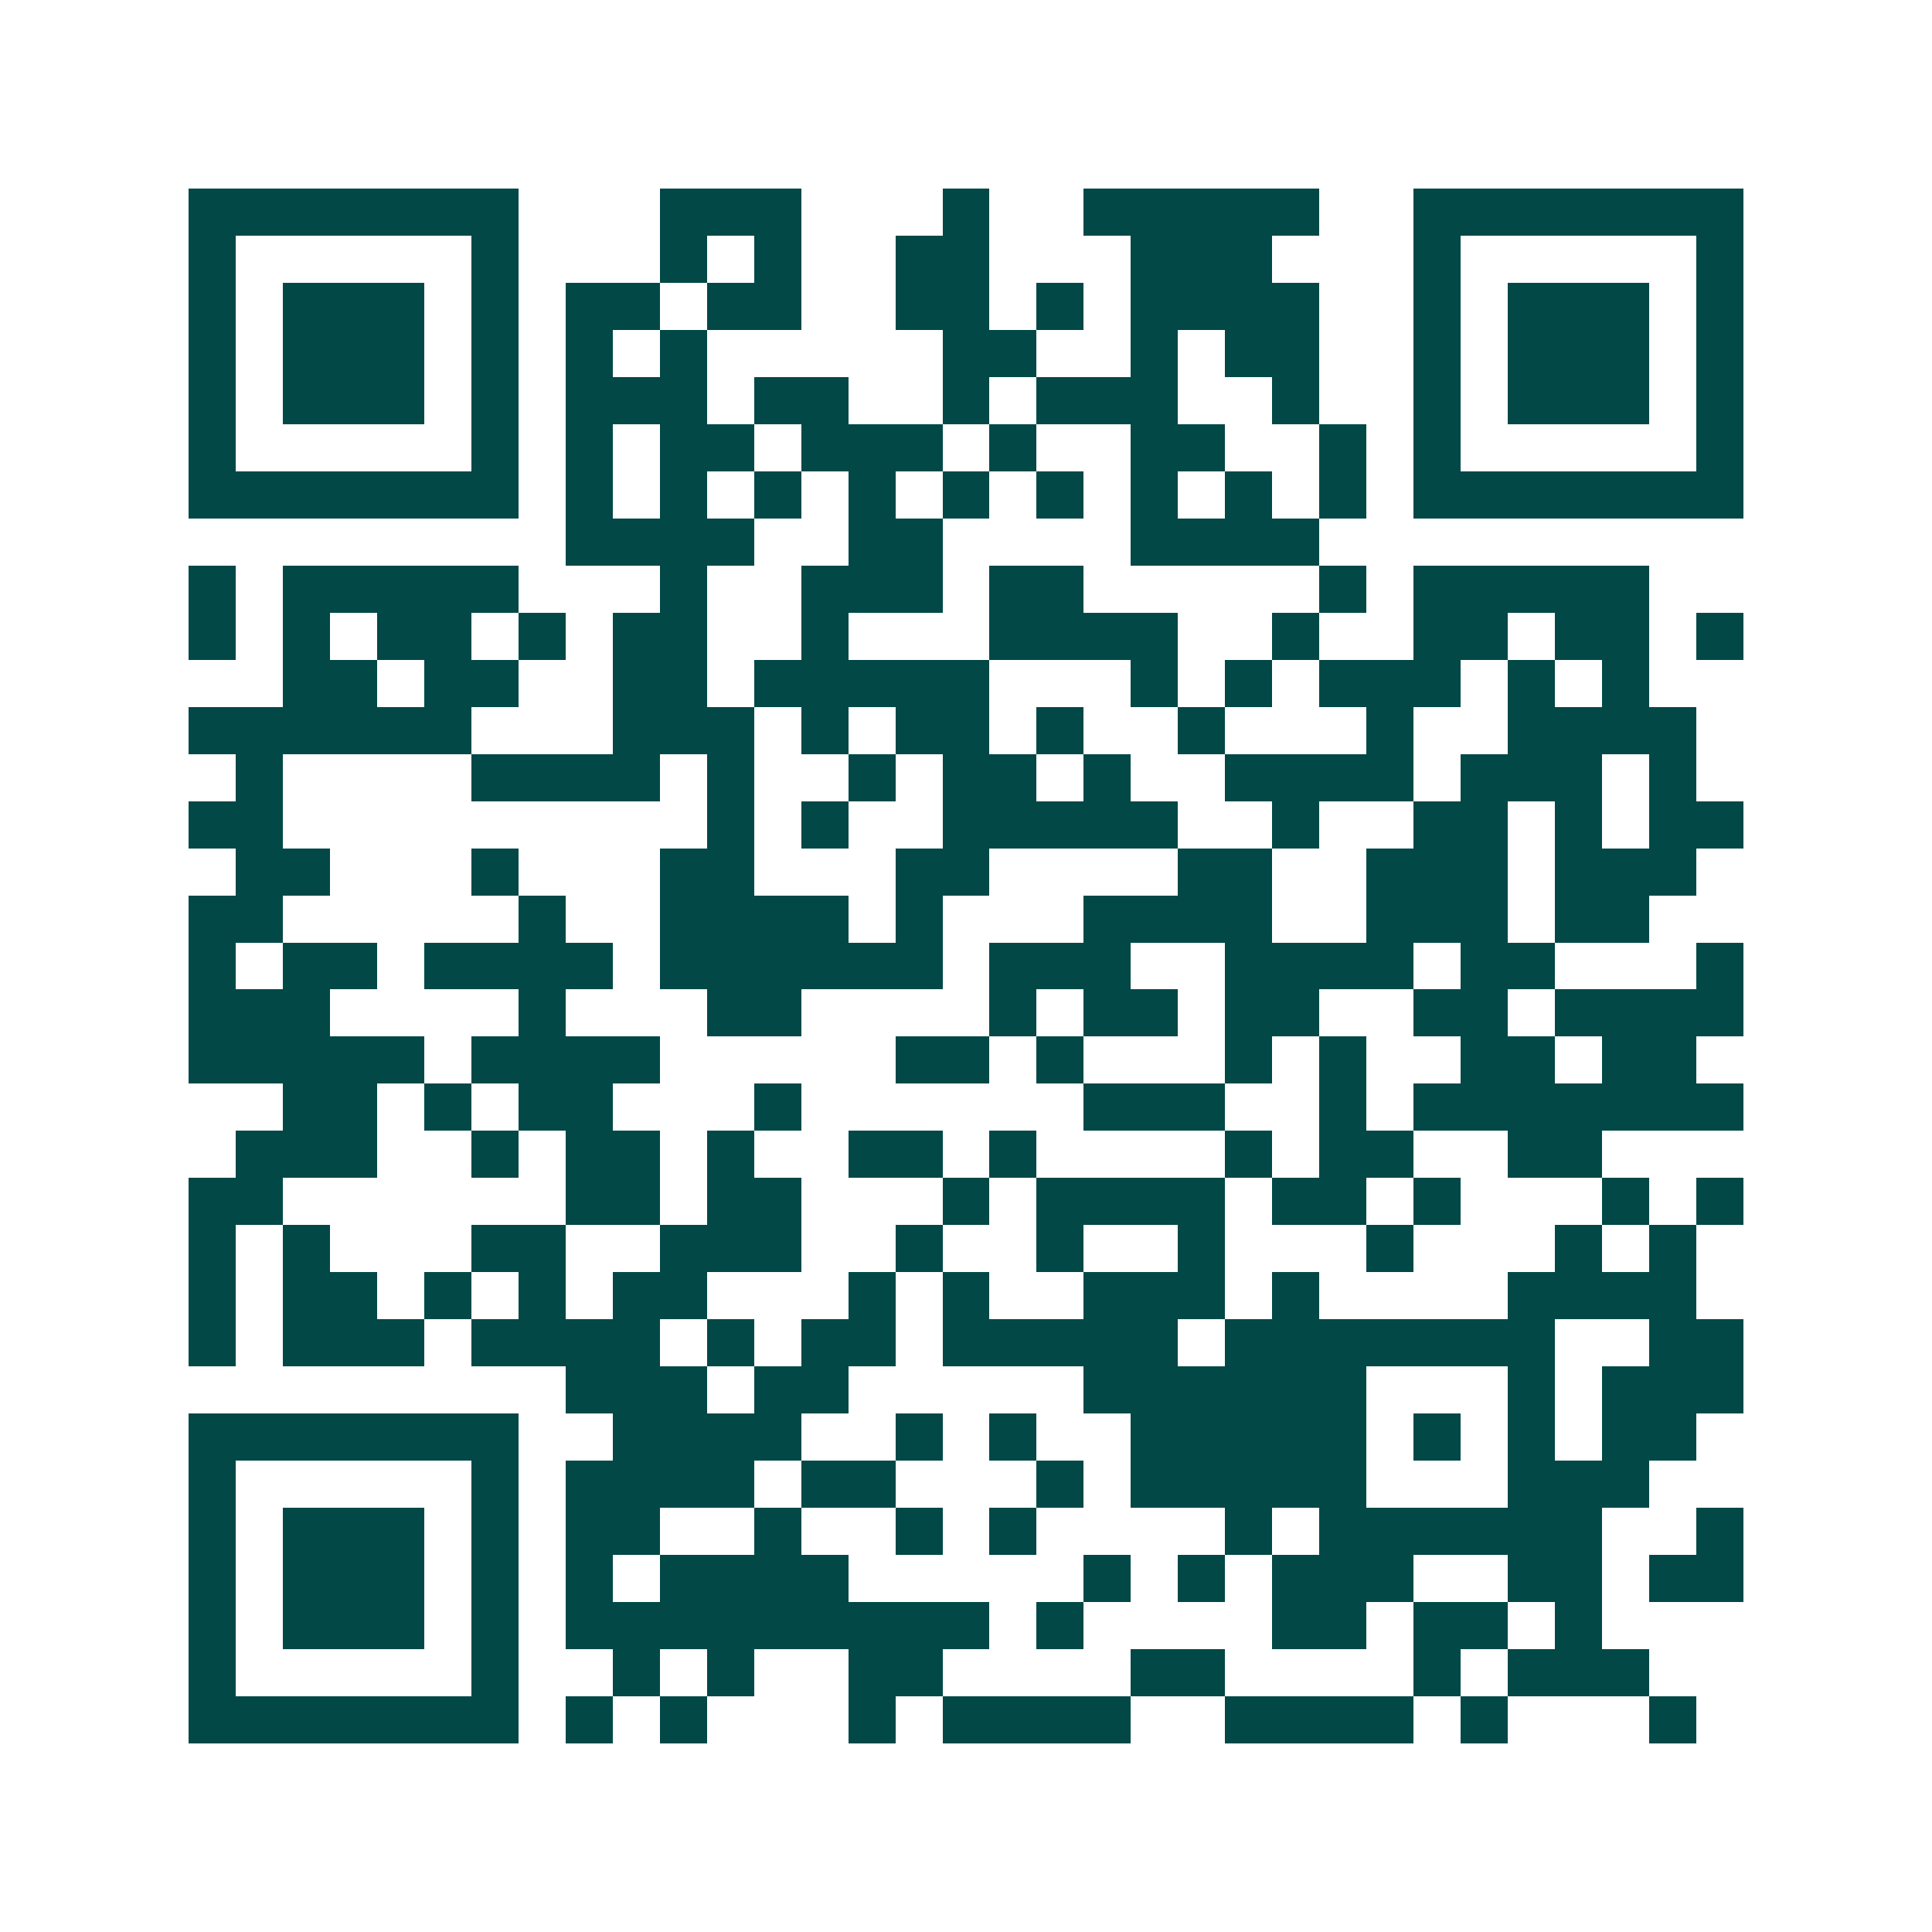 <svg xmlns="http://www.w3.org/2000/svg" width="200" height="200" viewBox="0 0 41 41" shape-rendering="crispEdges"><path fill="#ffffff" d="M0 0h41v41H0z"/><path stroke="#014847" d="M4 4.5h7m3 0h3m3 0h1m2 0h5m2 0h7M4 5.5h1m5 0h1m3 0h1m1 0h1m2 0h2m3 0h3m3 0h1m5 0h1M4 6.5h1m1 0h3m1 0h1m1 0h2m1 0h2m2 0h2m1 0h1m1 0h4m2 0h1m1 0h3m1 0h1M4 7.5h1m1 0h3m1 0h1m1 0h1m1 0h1m5 0h2m2 0h1m1 0h2m2 0h1m1 0h3m1 0h1M4 8.5h1m1 0h3m1 0h1m1 0h3m1 0h2m2 0h1m1 0h3m2 0h1m2 0h1m1 0h3m1 0h1M4 9.5h1m5 0h1m1 0h1m1 0h2m1 0h3m1 0h1m2 0h2m2 0h1m1 0h1m5 0h1M4 10.5h7m1 0h1m1 0h1m1 0h1m1 0h1m1 0h1m1 0h1m1 0h1m1 0h1m1 0h1m1 0h7M12 11.5h4m2 0h2m4 0h4M4 12.5h1m1 0h5m3 0h1m2 0h3m1 0h2m5 0h1m1 0h5M4 13.5h1m1 0h1m1 0h2m1 0h1m1 0h2m2 0h1m3 0h4m2 0h1m2 0h2m1 0h2m1 0h1M6 14.5h2m1 0h2m2 0h2m1 0h5m3 0h1m1 0h1m1 0h3m1 0h1m1 0h1M4 15.5h6m3 0h3m1 0h1m1 0h2m1 0h1m2 0h1m3 0h1m2 0h4M5 16.5h1m4 0h4m1 0h1m2 0h1m1 0h2m1 0h1m2 0h4m1 0h3m1 0h1M4 17.5h2m9 0h1m1 0h1m2 0h5m2 0h1m2 0h2m1 0h1m1 0h2M5 18.5h2m3 0h1m3 0h2m3 0h2m4 0h2m2 0h3m1 0h3M4 19.5h2m5 0h1m2 0h4m1 0h1m3 0h4m2 0h3m1 0h2M4 20.5h1m1 0h2m1 0h4m1 0h6m1 0h3m2 0h4m1 0h2m3 0h1M4 21.5h3m4 0h1m3 0h2m4 0h1m1 0h2m1 0h2m2 0h2m1 0h4M4 22.5h5m1 0h4m5 0h2m1 0h1m3 0h1m1 0h1m2 0h2m1 0h2M6 23.5h2m1 0h1m1 0h2m3 0h1m6 0h3m2 0h1m1 0h7M5 24.5h3m2 0h1m1 0h2m1 0h1m2 0h2m1 0h1m4 0h1m1 0h2m2 0h2M4 25.5h2m6 0h2m1 0h2m3 0h1m1 0h4m1 0h2m1 0h1m3 0h1m1 0h1M4 26.5h1m1 0h1m3 0h2m2 0h3m2 0h1m2 0h1m2 0h1m3 0h1m3 0h1m1 0h1M4 27.5h1m1 0h2m1 0h1m1 0h1m1 0h2m3 0h1m1 0h1m2 0h3m1 0h1m4 0h4M4 28.5h1m1 0h3m1 0h4m1 0h1m1 0h2m1 0h5m1 0h7m2 0h2M12 29.5h3m1 0h2m5 0h6m3 0h1m1 0h3M4 30.5h7m2 0h4m2 0h1m1 0h1m2 0h5m1 0h1m1 0h1m1 0h2M4 31.5h1m5 0h1m1 0h4m1 0h2m3 0h1m1 0h5m3 0h3M4 32.5h1m1 0h3m1 0h1m1 0h2m2 0h1m2 0h1m1 0h1m4 0h1m1 0h6m2 0h1M4 33.5h1m1 0h3m1 0h1m1 0h1m1 0h4m5 0h1m1 0h1m1 0h3m2 0h2m1 0h2M4 34.5h1m1 0h3m1 0h1m1 0h9m1 0h1m4 0h2m1 0h2m1 0h1M4 35.5h1m5 0h1m2 0h1m1 0h1m2 0h2m4 0h2m4 0h1m1 0h3M4 36.5h7m1 0h1m1 0h1m3 0h1m1 0h4m2 0h4m1 0h1m3 0h1"/></svg>
